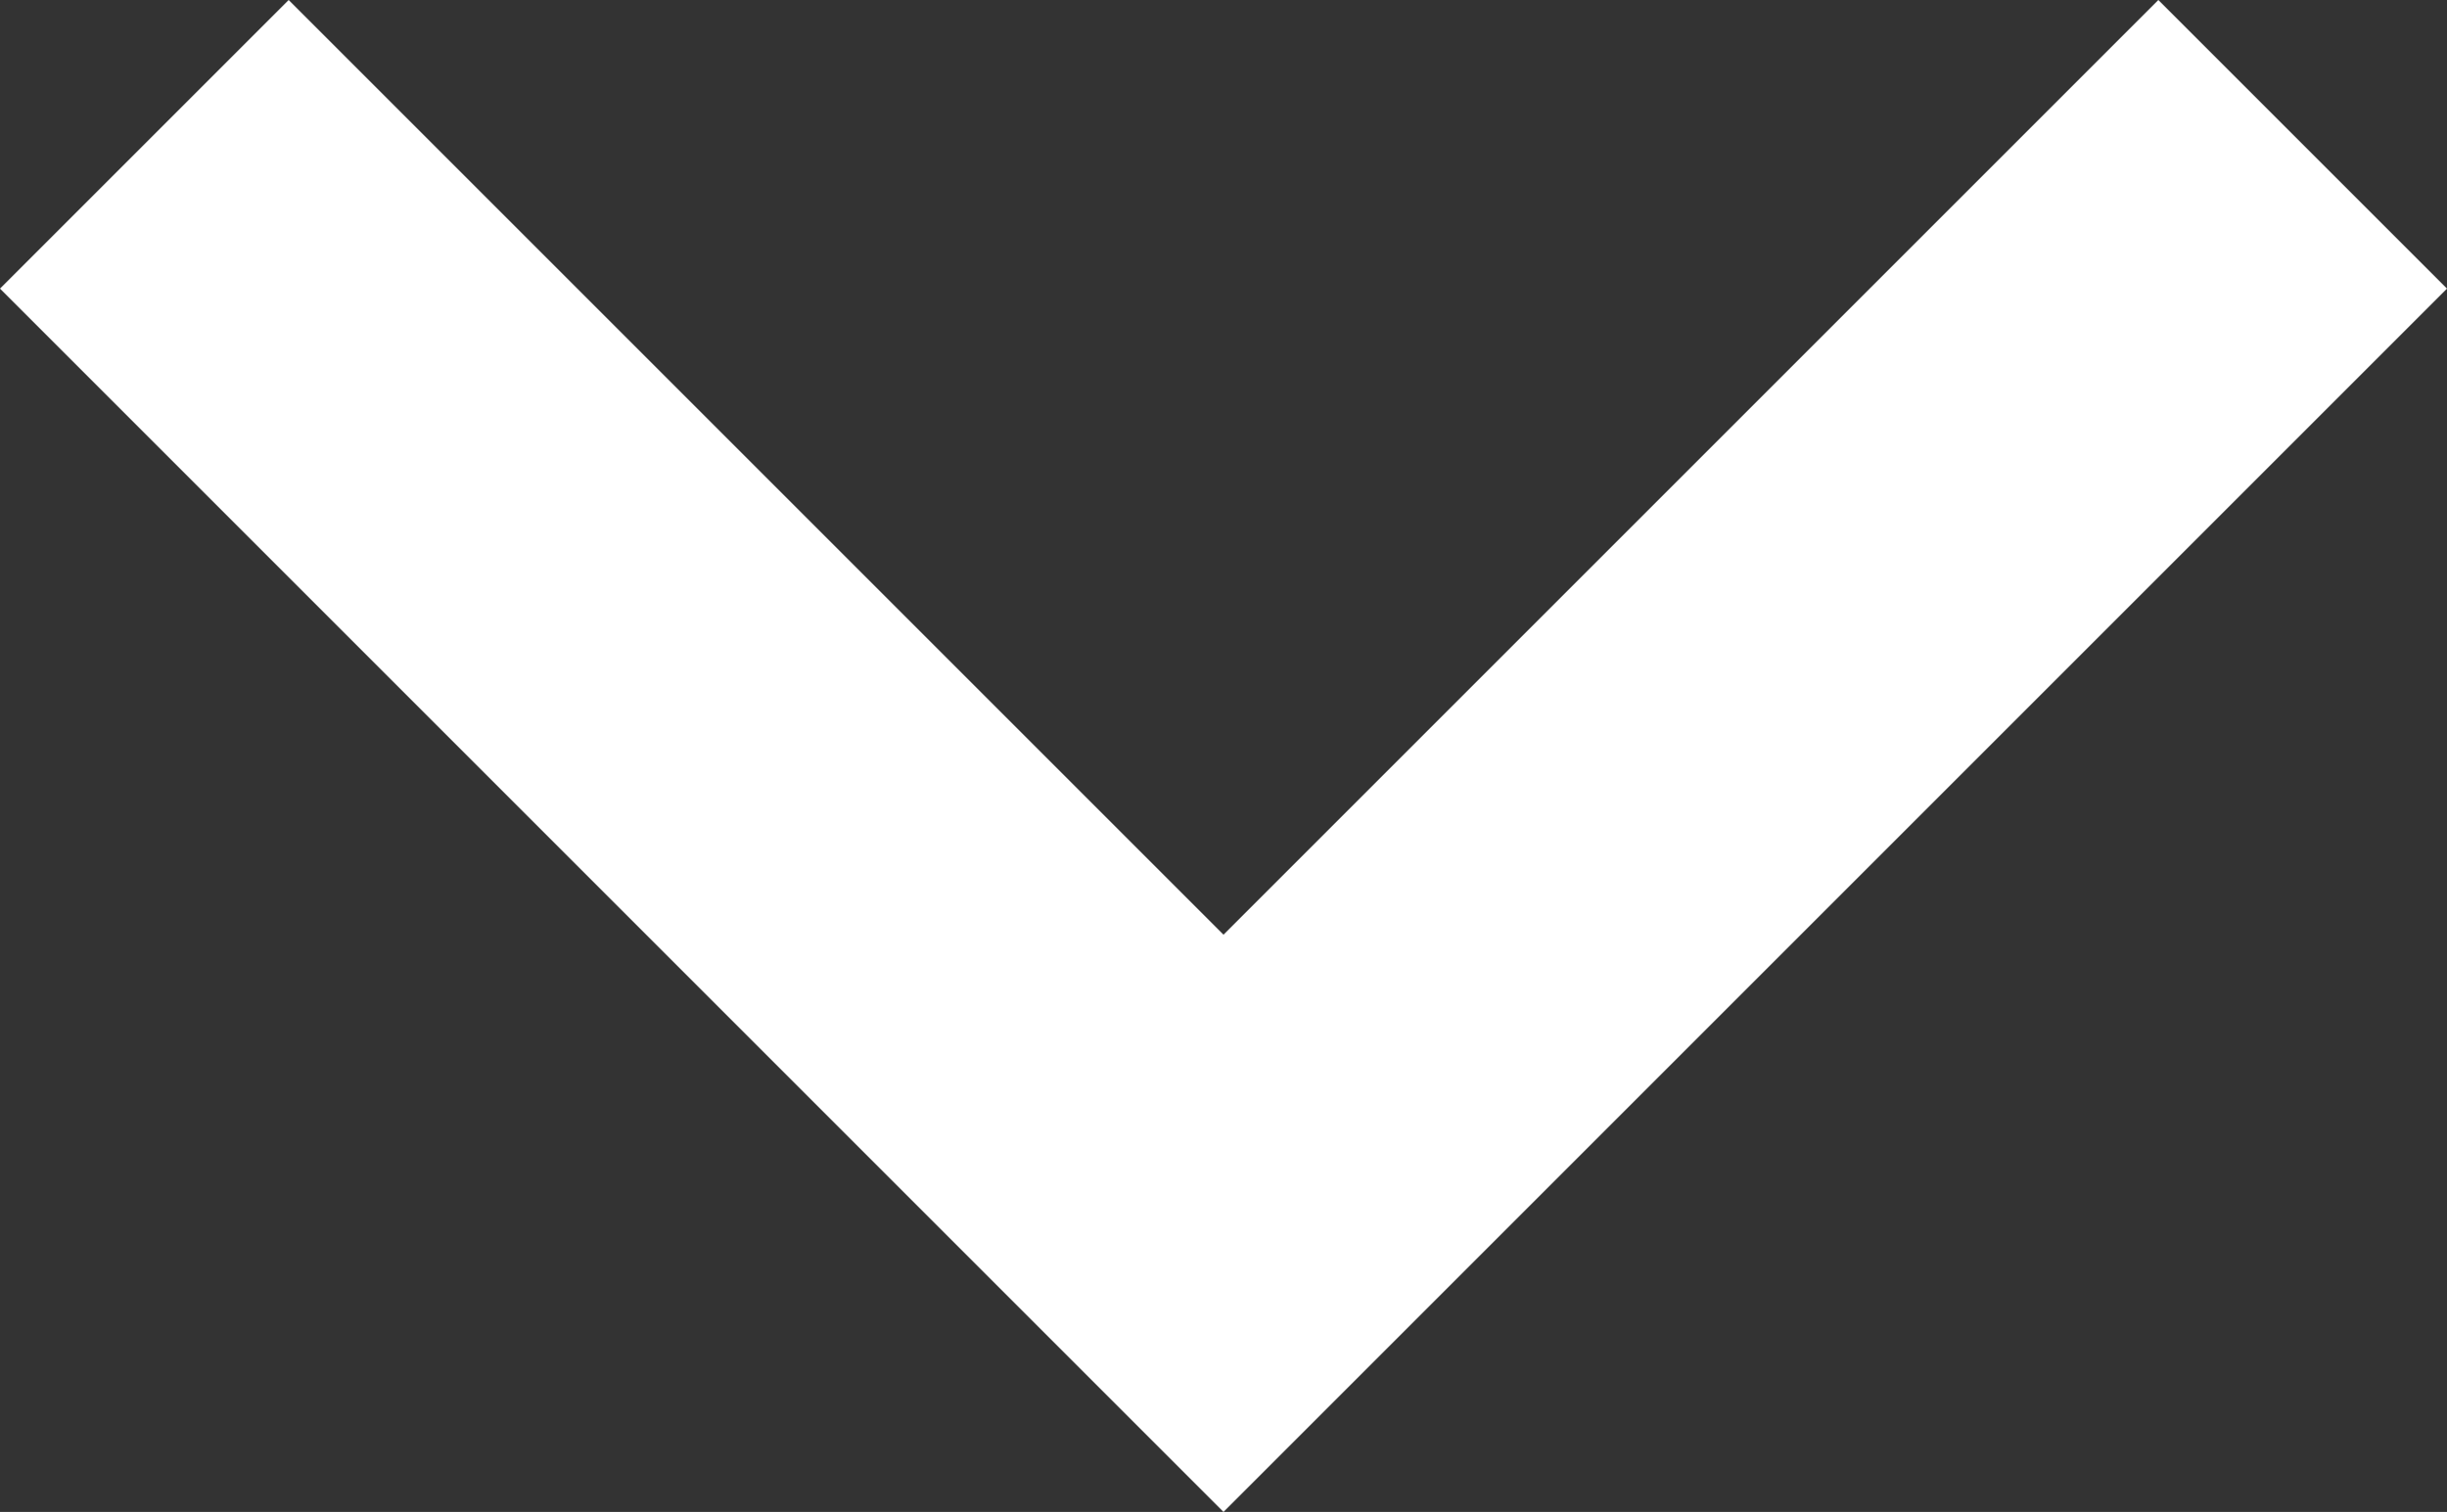 <?xml version="1.0" encoding="utf-8"?>
<!-- Generator: Adobe Illustrator 23.0.2, SVG Export Plug-In . SVG Version: 6.00 Build 0)  -->
<svg version="1.1" id="Capa_1" xmlns="http://www.w3.org/2000/svg" xmlns:xlink="http://www.w3.org/1999/xlink" x="0px" y="0px"
	 viewBox="0 0 256 158.2" style="enable-background:new 0 0 256 158.2;" xml:space="preserve">
<rect x="0" y="0" width="256" height="158.2" fill="#333333" stroke="none"/>
<style type="text/css">
	.st0{fill:#FFFFFF;}
</style>
<g>
	<g>
		<polygon class="st0" points="225.8,0 128,97.8 30.2,0 0,30.2 128,158.2 256,30.2 		"/>
	</g>
</g>
</svg>
